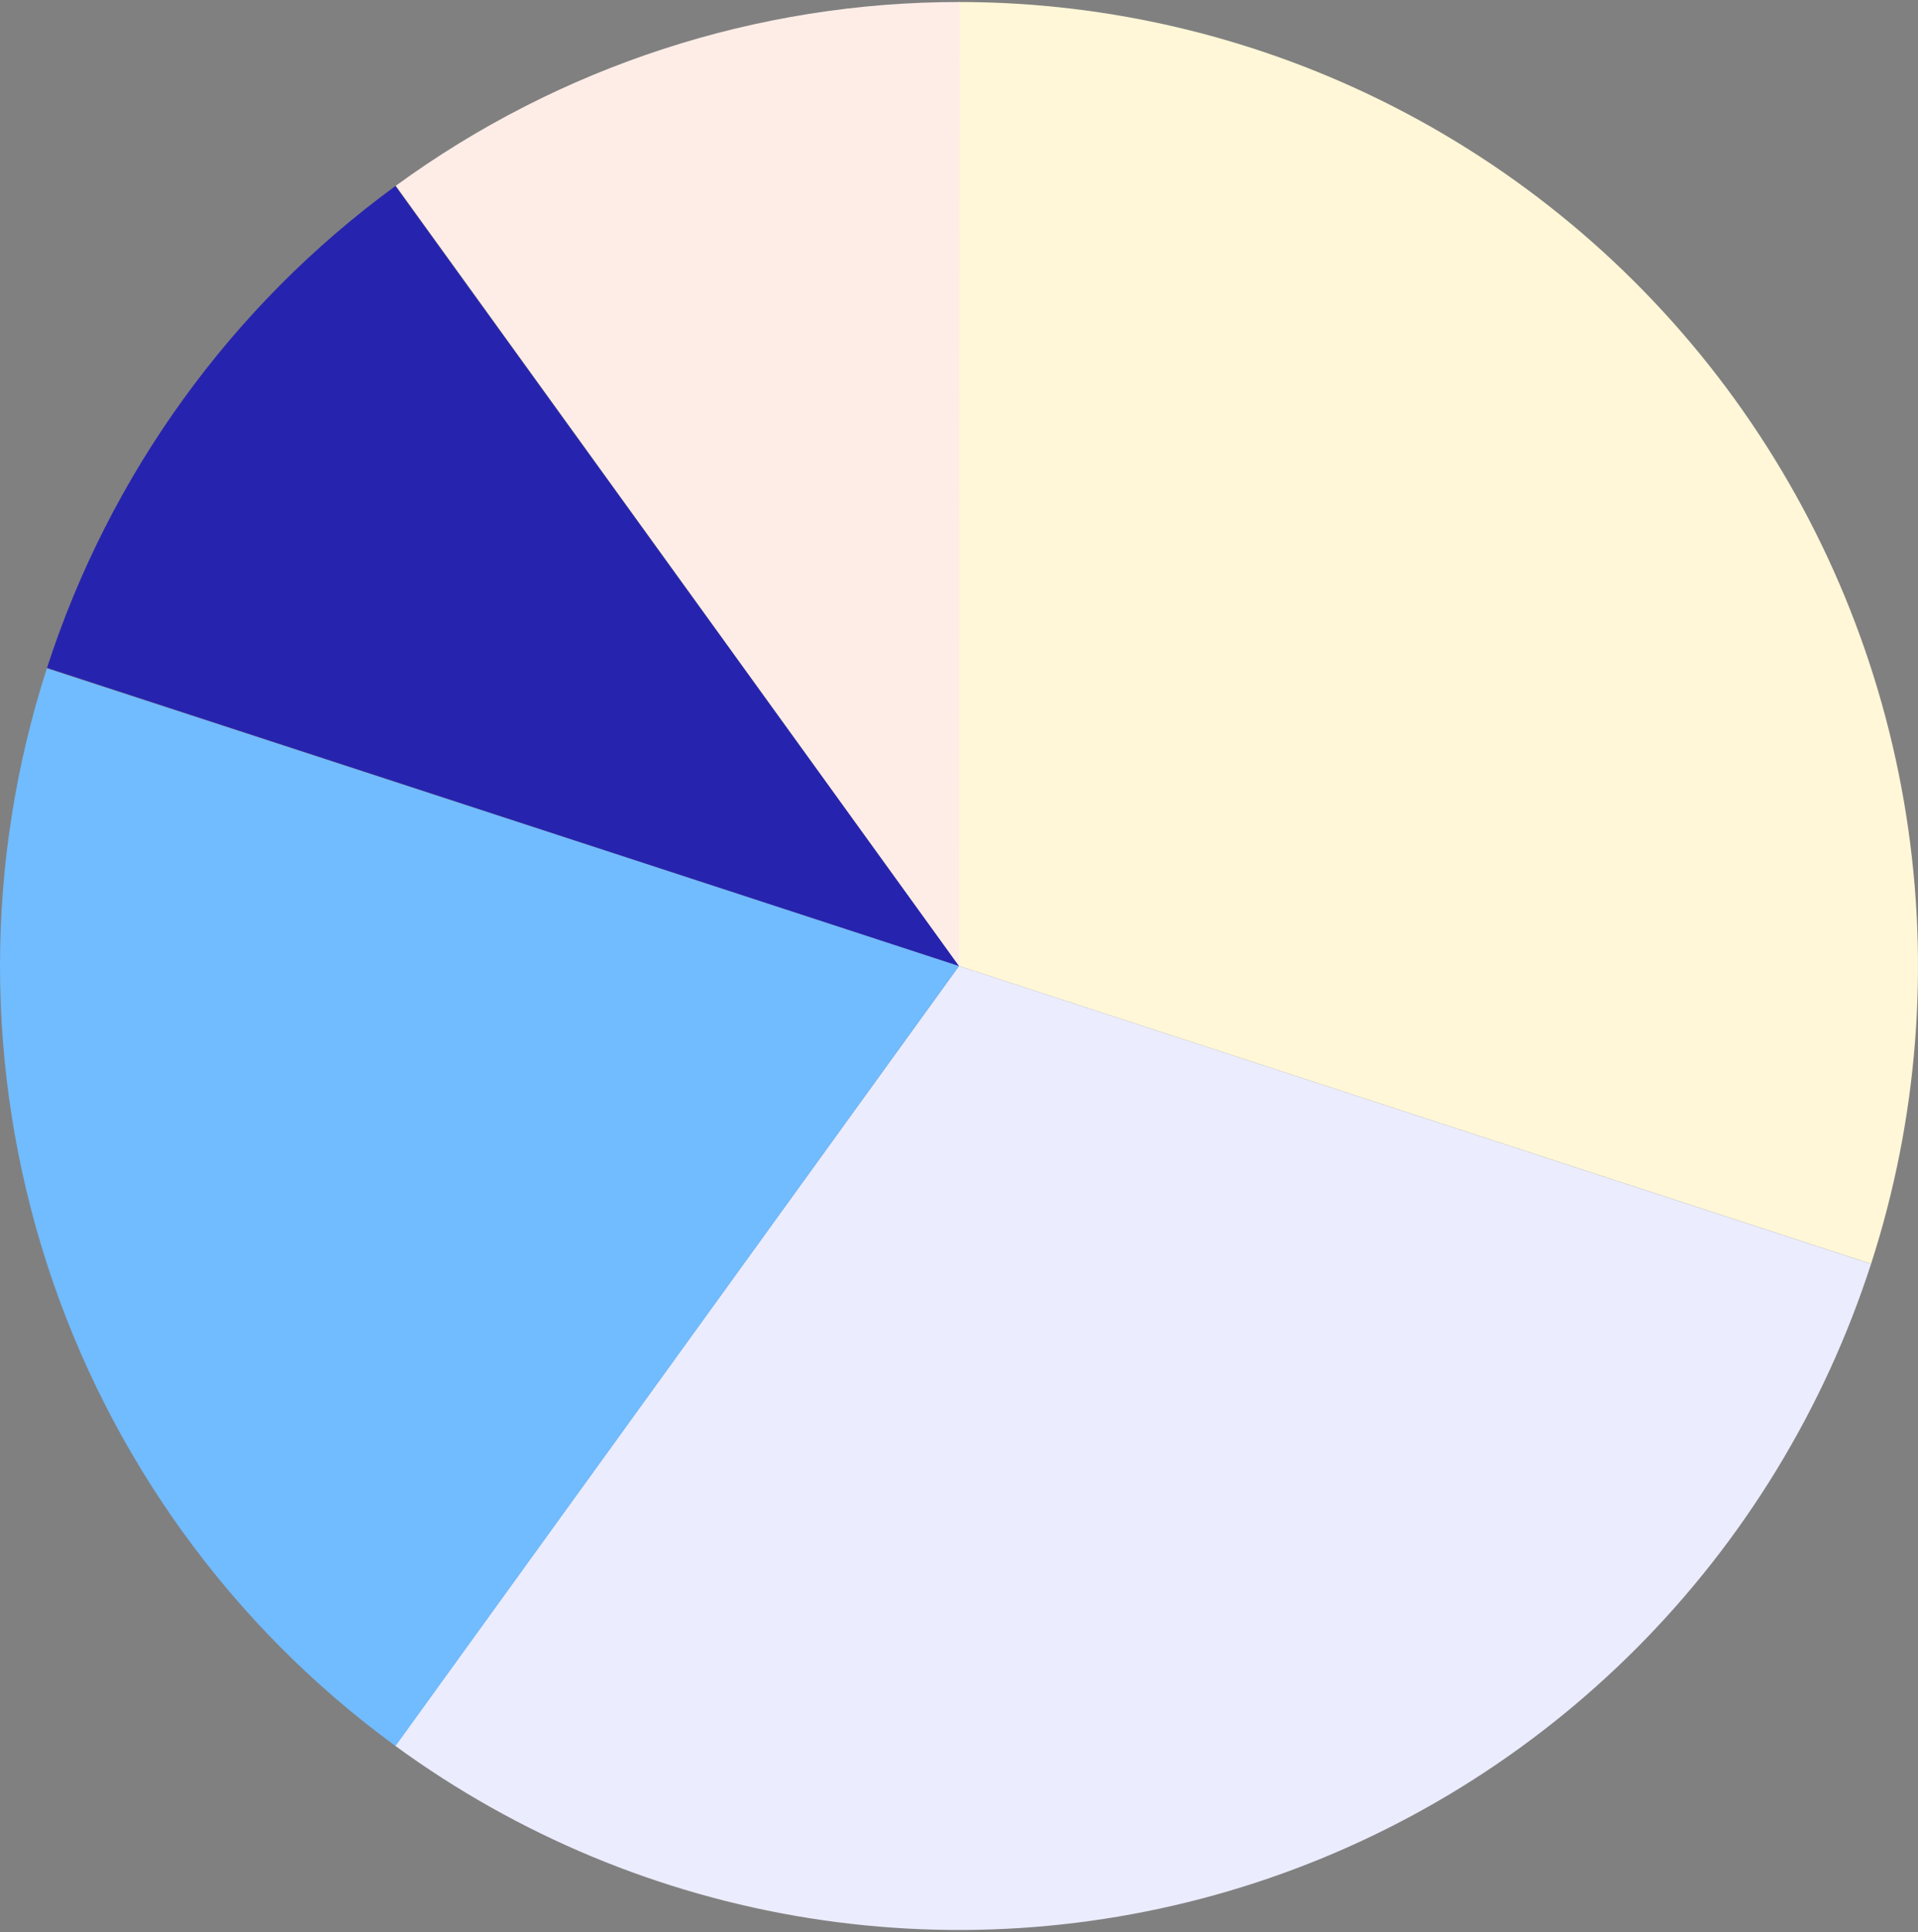 <svg width="139" height="140" viewBox="0 0 139 140" fill="none" xmlns="http://www.w3.org/2000/svg">
<rect x="0" y="0" width="139" height="140" fill="#808080" stroke="none"/>
<g style="mix-blend-mode:luminosity">
<path d="M69.5 0.146C80.468 0.146 91.28 2.755 101.052 7.759C110.825 12.764 119.28 20.022 125.727 28.941C132.173 37.859 136.429 48.184 138.144 59.072C139.86 69.96 138.988 81.102 135.598 91.586L69.5 70V0.146Z" fill="#FFF7D7"/>
<path d="M135.597 91.59C132.207 102.074 126.397 111.603 118.641 119.398C110.885 127.192 101.404 133.031 90.973 136.437C80.541 139.843 69.456 140.719 58.624 138.994C47.791 137.269 37.518 132.991 28.645 126.511L69.5 70L135.597 91.59Z" fill="#EBECFD"/>
<path d="M28.661 126.522C16.785 117.854 7.945 105.629 3.406 91.601C-1.132 77.572 -1.135 62.459 3.397 48.428L69.5 70L28.661 126.522Z" fill="#71BBFF"/>
<path d="M3.406 48.402C7.944 34.373 16.784 22.148 28.659 13.479L69.5 70L3.406 48.402Z" fill="#2624AE"/>
<path d="M28.683 13.462C40.562 4.798 54.864 0.137 69.541 0.146L69.5 70L28.683 13.462Z" fill="#FEEDE7"/>
</g>
</svg>
